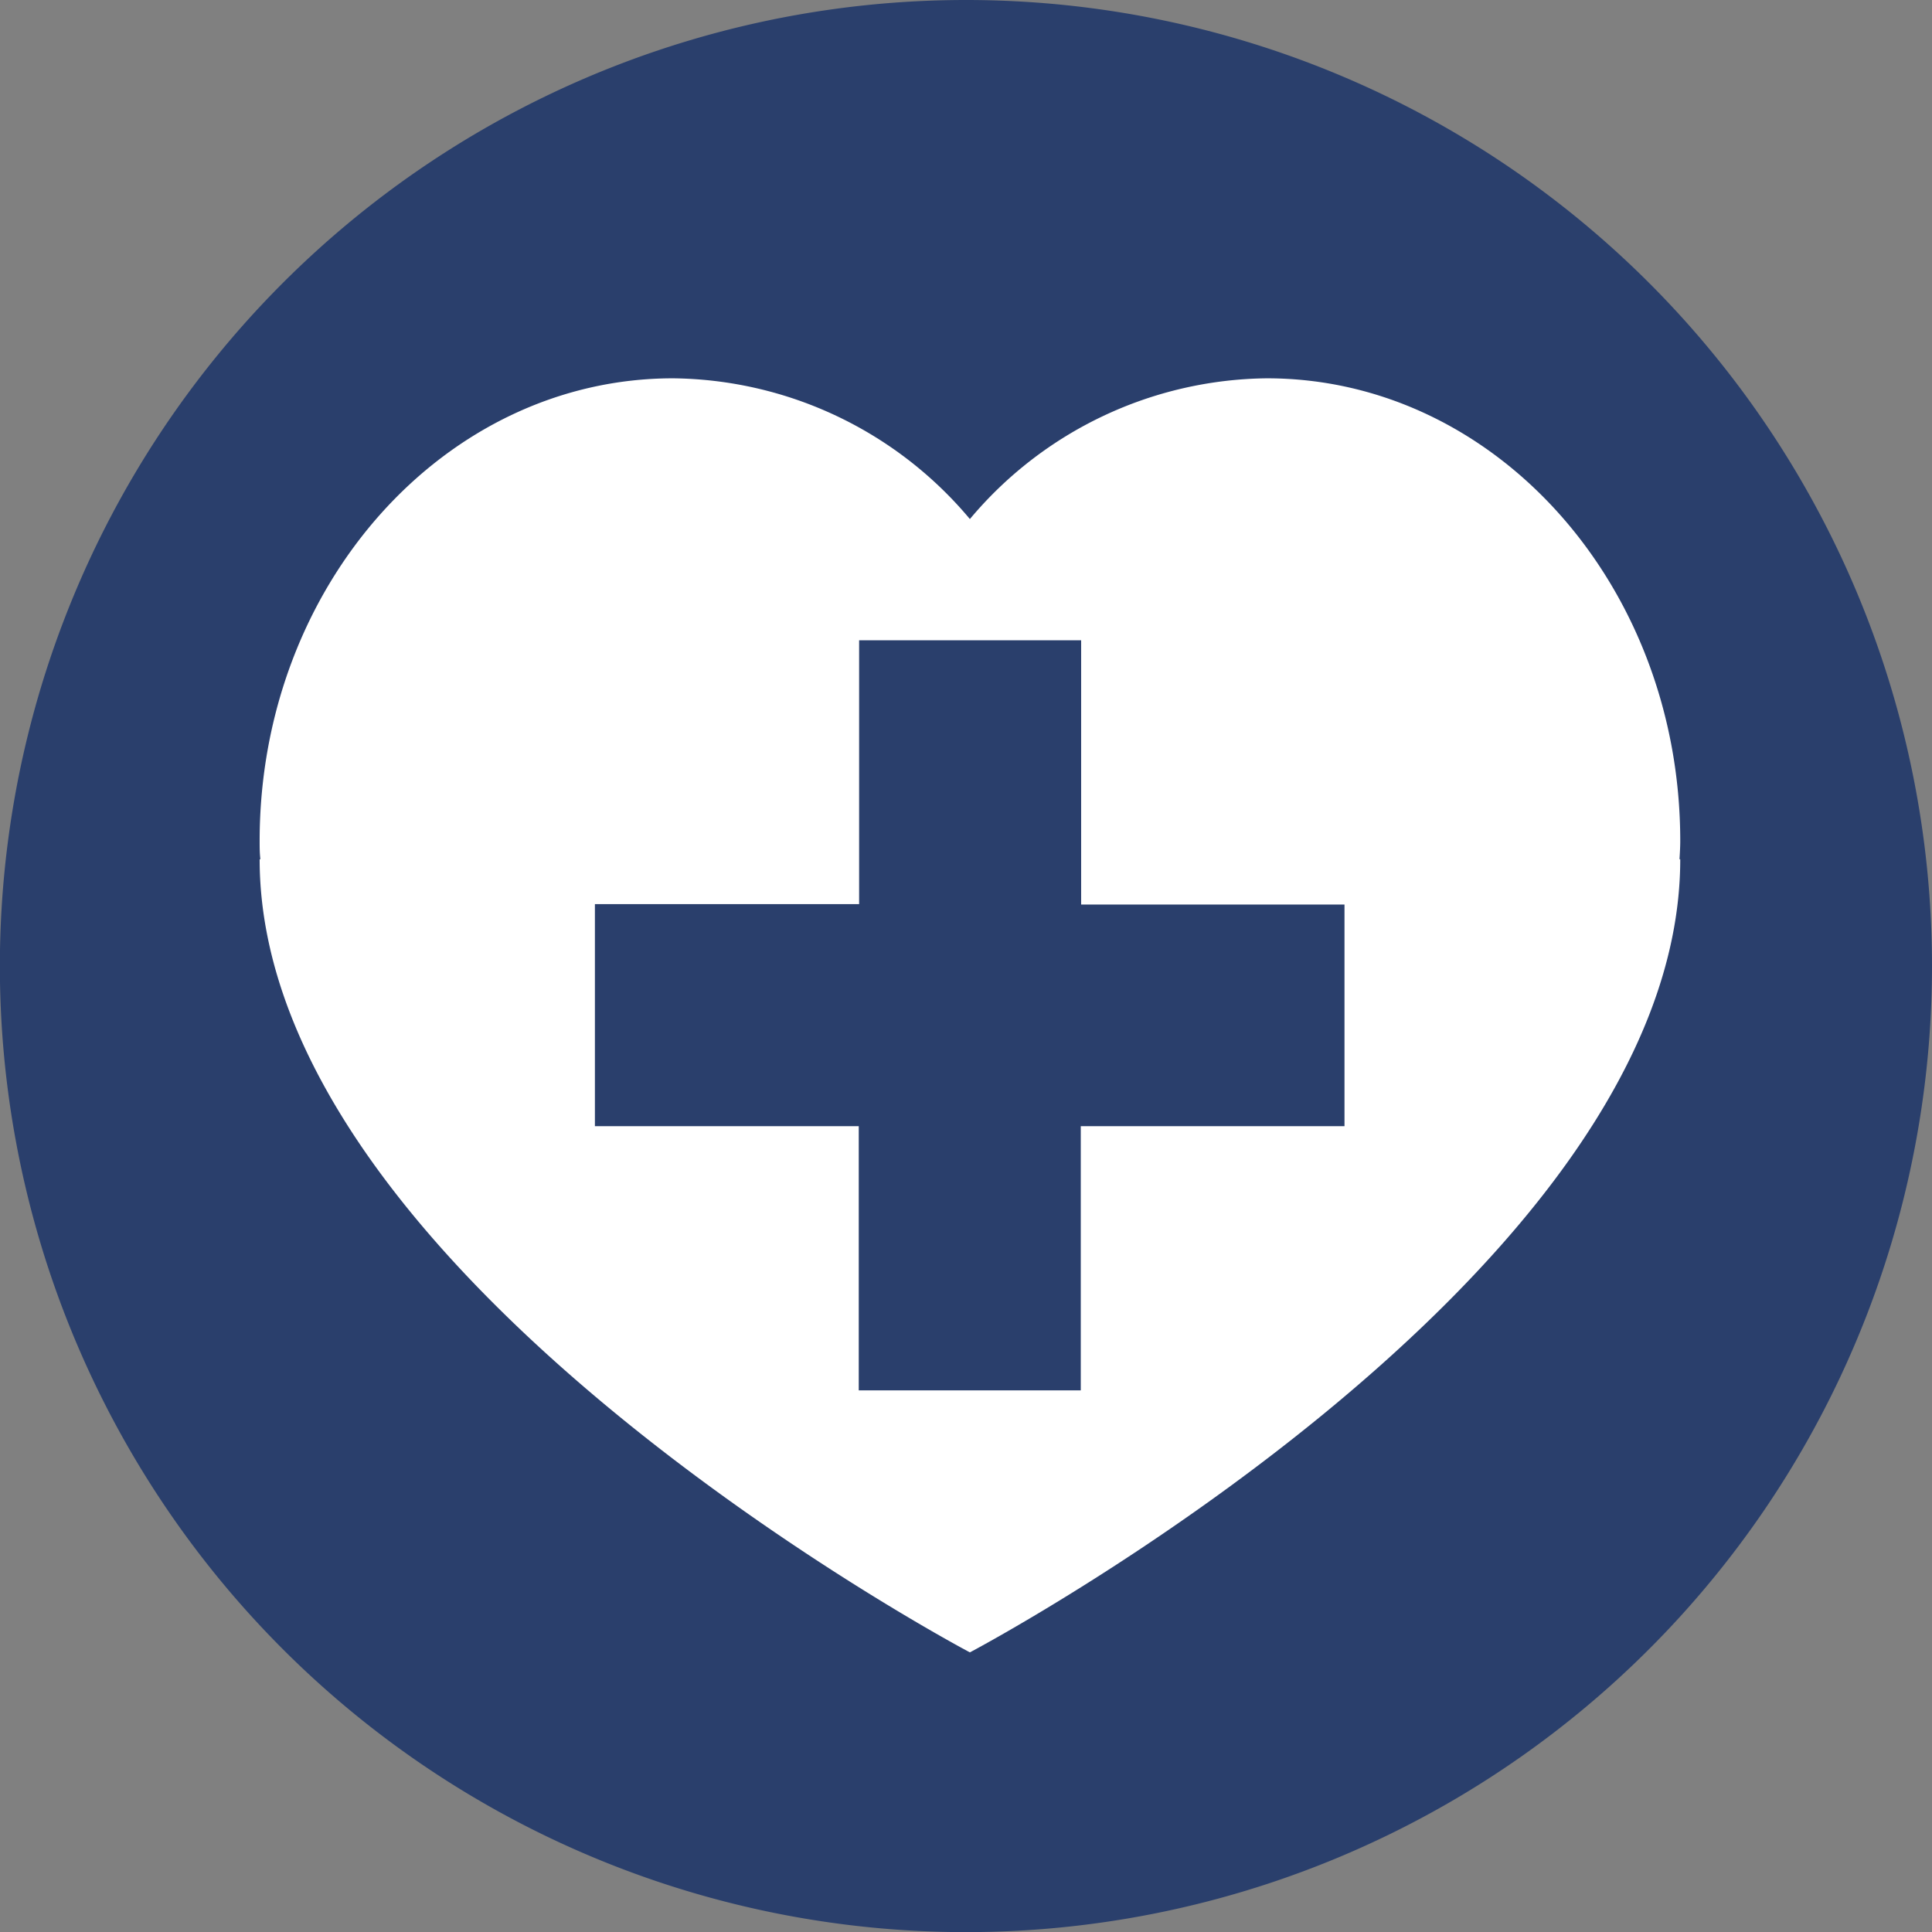 <svg xmlns="http://www.w3.org/2000/svg" viewBox="0 0 156.63 156.63"><rect x="0" y="0" width="156.63" height="156.63" fill="#808080" stroke="none"/><defs><style>.cls-1{fill:#2a3f6c;}.cls-2{fill:#fff;}</style></defs><title>Healthcare2</title><g id="Layer_2" data-name="Layer 2"><g id="Layer_1-2" data-name="Layer 1"><path class="cls-1" d="M156.63,78.31A78.32,78.32,0,1,1,78.31,0a78.31,78.31,0,0,1,78.32,78.31"/><path class="cls-2" d="M136.22,68.17c0-20.71-15-37.5-33.52-37.5A31.83,31.83,0,0,0,78.63,42.08,31.81,31.81,0,0,0,54.57,30.67c-18.51,0-33.52,16.79-33.52,37.5,0,.5,0,1,.06,1.49h-.06c0,33.93,57.58,64.3,57.58,64.3s57.59-30.37,57.59-64.3h-.06C136.19,69.16,136.22,68.67,136.22,68.17ZM109,91.3H87.62v21.42h-18V91.3H48.23v-18H69.65V51.91h18V73.33H109Z"/></g></g></svg>